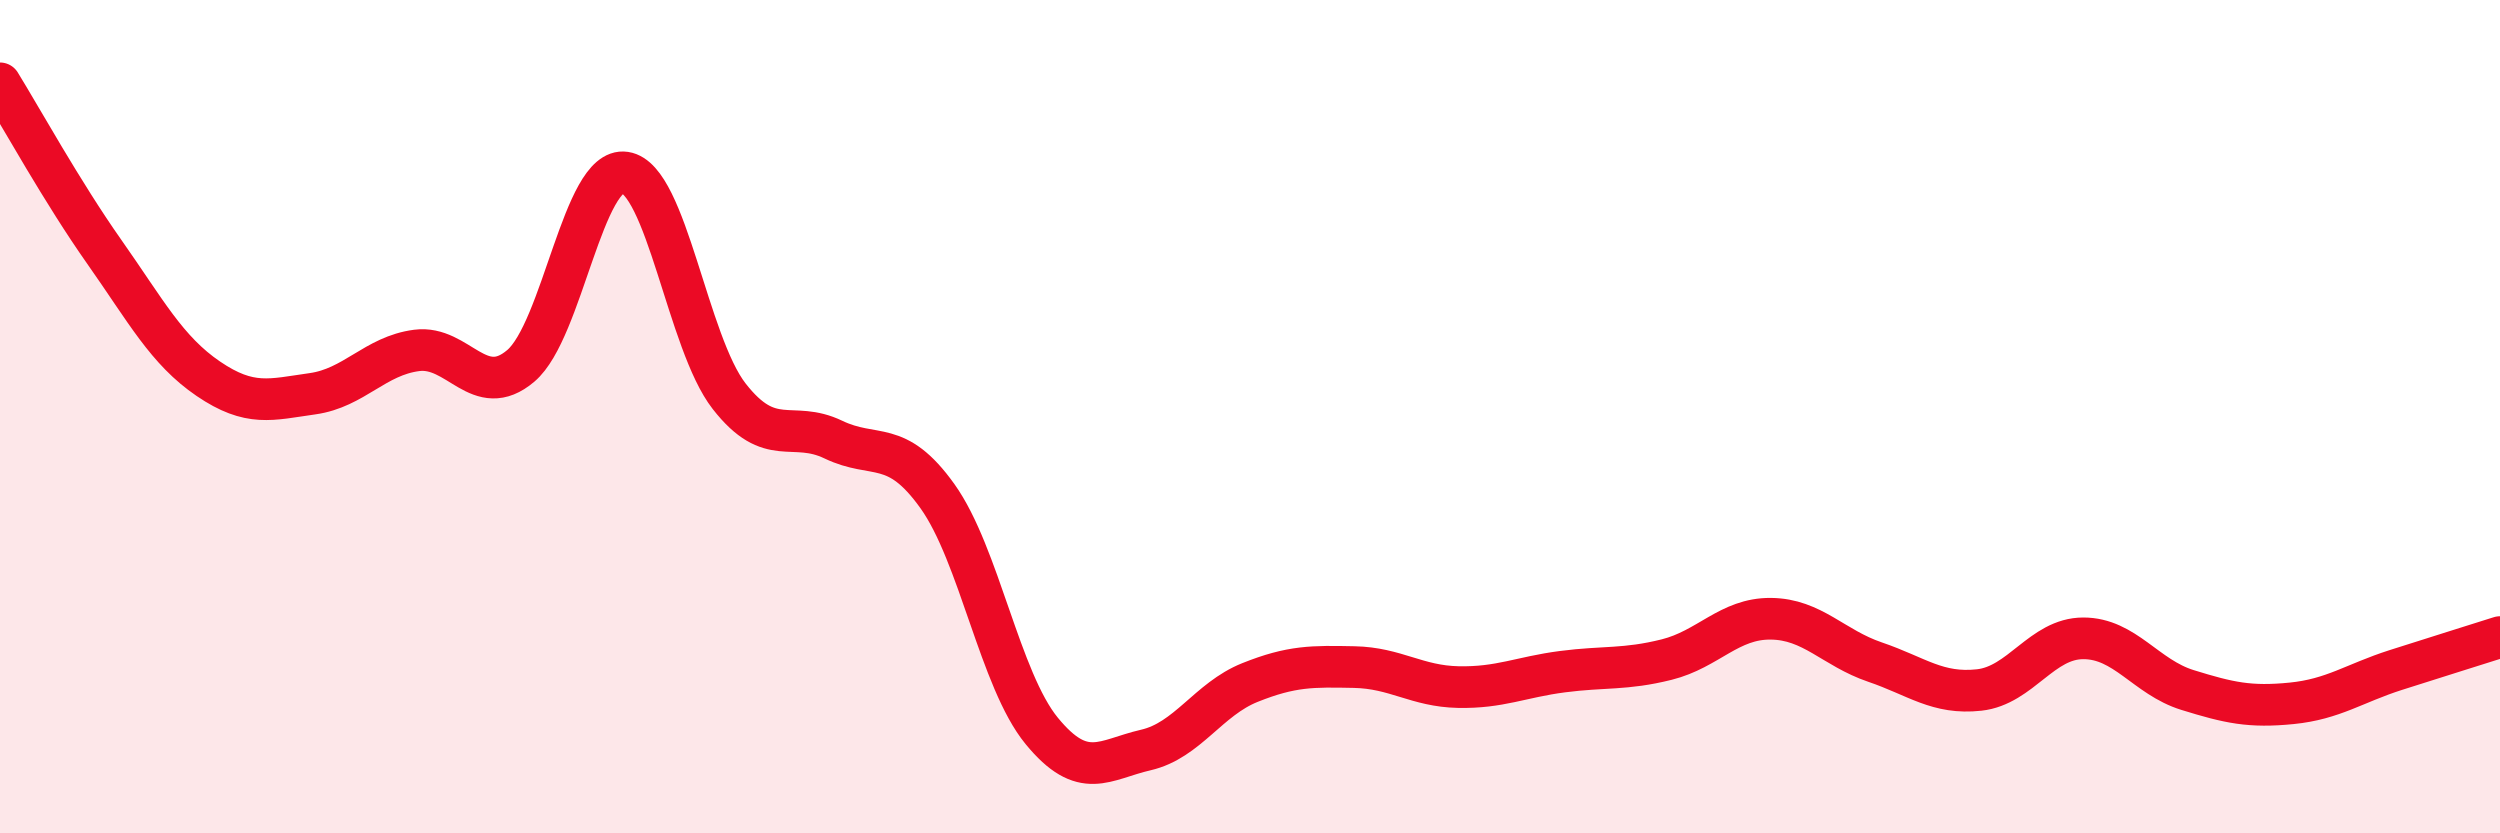 
    <svg width="60" height="20" viewBox="0 0 60 20" xmlns="http://www.w3.org/2000/svg">
      <path
        d="M 0,2 C 0.5,2.81 1.5,4.62 2.5,6.04 C 3.5,7.46 4,8.41 5,9.09 C 6,9.77 6.5,9.59 7.5,9.45 C 8.5,9.31 9,8.54 10,8.41 C 11,8.28 11.5,9.63 12.5,8.78 C 13.5,7.93 14,3.99 15,4.14 C 16,4.29 16.5,8.23 17.5,9.51 C 18.5,10.79 19,10.07 20,10.55 C 21,11.03 21.5,10.51 22.5,11.91 C 23.5,13.31 24,16.32 25,17.54 C 26,18.76 26.5,18.23 27.5,18 C 28.5,17.77 29,16.78 30,16.38 C 31,15.98 31.5,15.99 32.5,16.01 C 33.5,16.03 34,16.47 35,16.49 C 36,16.51 36.5,16.25 37.5,16.12 C 38.5,15.99 39,16.08 40,15.83 C 41,15.58 41.5,14.84 42.5,14.85 C 43.5,14.86 44,15.55 45,15.89 C 46,16.23 46.5,16.67 47.5,16.56 C 48.5,16.45 49,15.32 50,15.32 C 51,15.32 51.5,16.25 52.5,16.56 C 53.5,16.87 54,16.98 55,16.88 C 56,16.78 56.5,16.4 57.5,16.08 C 58.5,15.76 59.5,15.45 60,15.29L60 20L0 20Z"
        fill="#EB0A25"
        opacity="0.1"
        stroke-linecap="round"
        stroke-linejoin="round"
      />
      <path
        d="M 0,2 C 0.5,2.81 1.5,4.62 2.5,6.04 C 3.5,7.46 4,8.41 5,9.09 C 6,9.77 6.5,9.59 7.5,9.45 C 8.5,9.31 9,8.54 10,8.41 C 11,8.28 11.5,9.63 12.5,8.78 C 13.5,7.93 14,3.99 15,4.14 C 16,4.29 16.5,8.23 17.5,9.51 C 18.5,10.79 19,10.07 20,10.55 C 21,11.03 21.5,10.51 22.5,11.91 C 23.5,13.31 24,16.32 25,17.54 C 26,18.76 26.5,18.23 27.5,18 C 28.5,17.77 29,16.78 30,16.38 C 31,15.98 31.5,15.99 32.5,16.01 C 33.5,16.03 34,16.47 35,16.49 C 36,16.51 36.5,16.25 37.5,16.12 C 38.5,15.99 39,16.08 40,15.83 C 41,15.58 41.5,14.84 42.5,14.85 C 43.5,14.86 44,15.55 45,15.89 C 46,16.23 46.5,16.67 47.5,16.56 C 48.5,16.45 49,15.32 50,15.32 C 51,15.32 51.5,16.25 52.5,16.56 C 53.5,16.87 54,16.98 55,16.88 C 56,16.78 56.5,16.4 57.5,16.08 C 58.5,15.76 59.5,15.45 60,15.29"
        stroke="#EB0A25"
        stroke-width="1"
        fill="none"
        stroke-linecap="round"
        stroke-linejoin="round"
      />
    </svg>
  